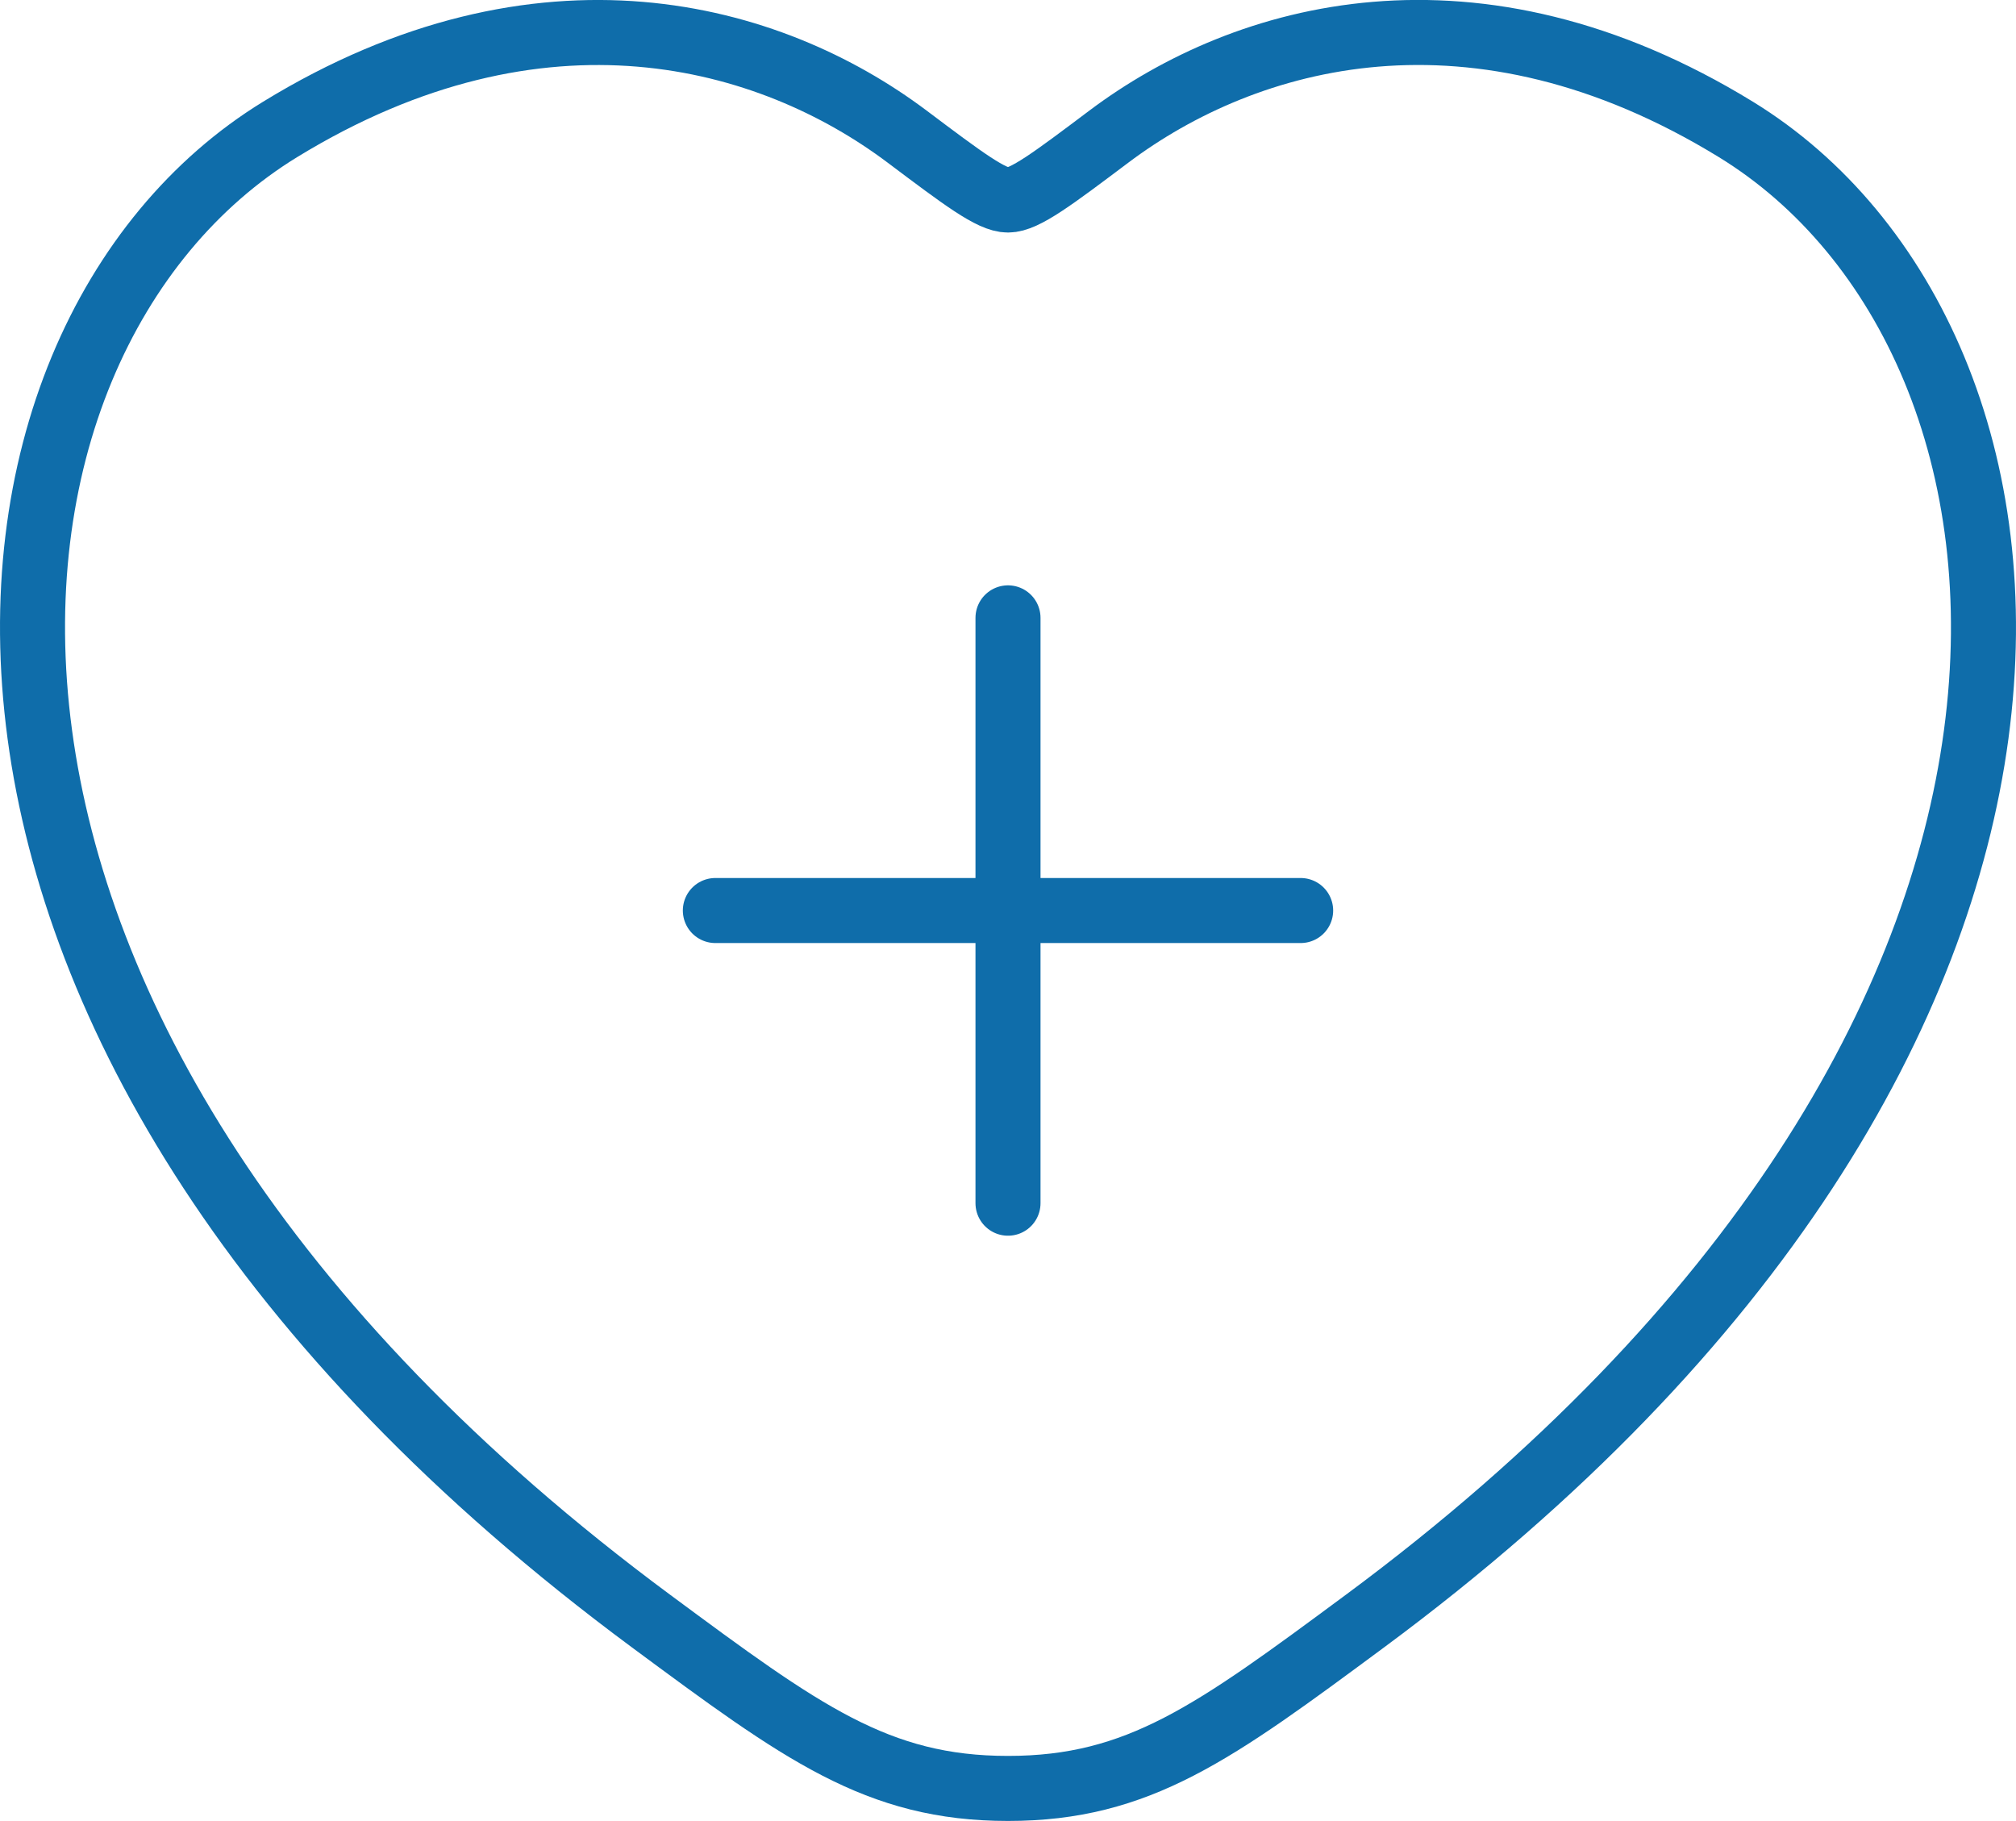 <svg width="62" height="56" viewBox="0 0 62 56" fill="none" xmlns="http://www.w3.org/2000/svg">
<path d="M31 19V37M22 28H40M53.389 3.982C45.343 -0.953 38.32 1.033 34.102 4.201C32.374 5.5 31.51 6.151 31 6.151C30.49 6.151 29.626 5.5 27.898 4.201C23.68 1.033 16.657 -0.95 8.611 3.982C-1.946 10.456 -4.334 31.822 20.02 49.849C24.658 53.281 26.977 54.997 31 54.997C35.023 54.997 37.342 53.281 41.98 49.849C66.334 31.822 63.946 10.462 53.389 3.982Z" stroke="#0F6DAA" stroke-width="2" stroke-linecap="round" stroke-linejoin="round"/>
</svg>
